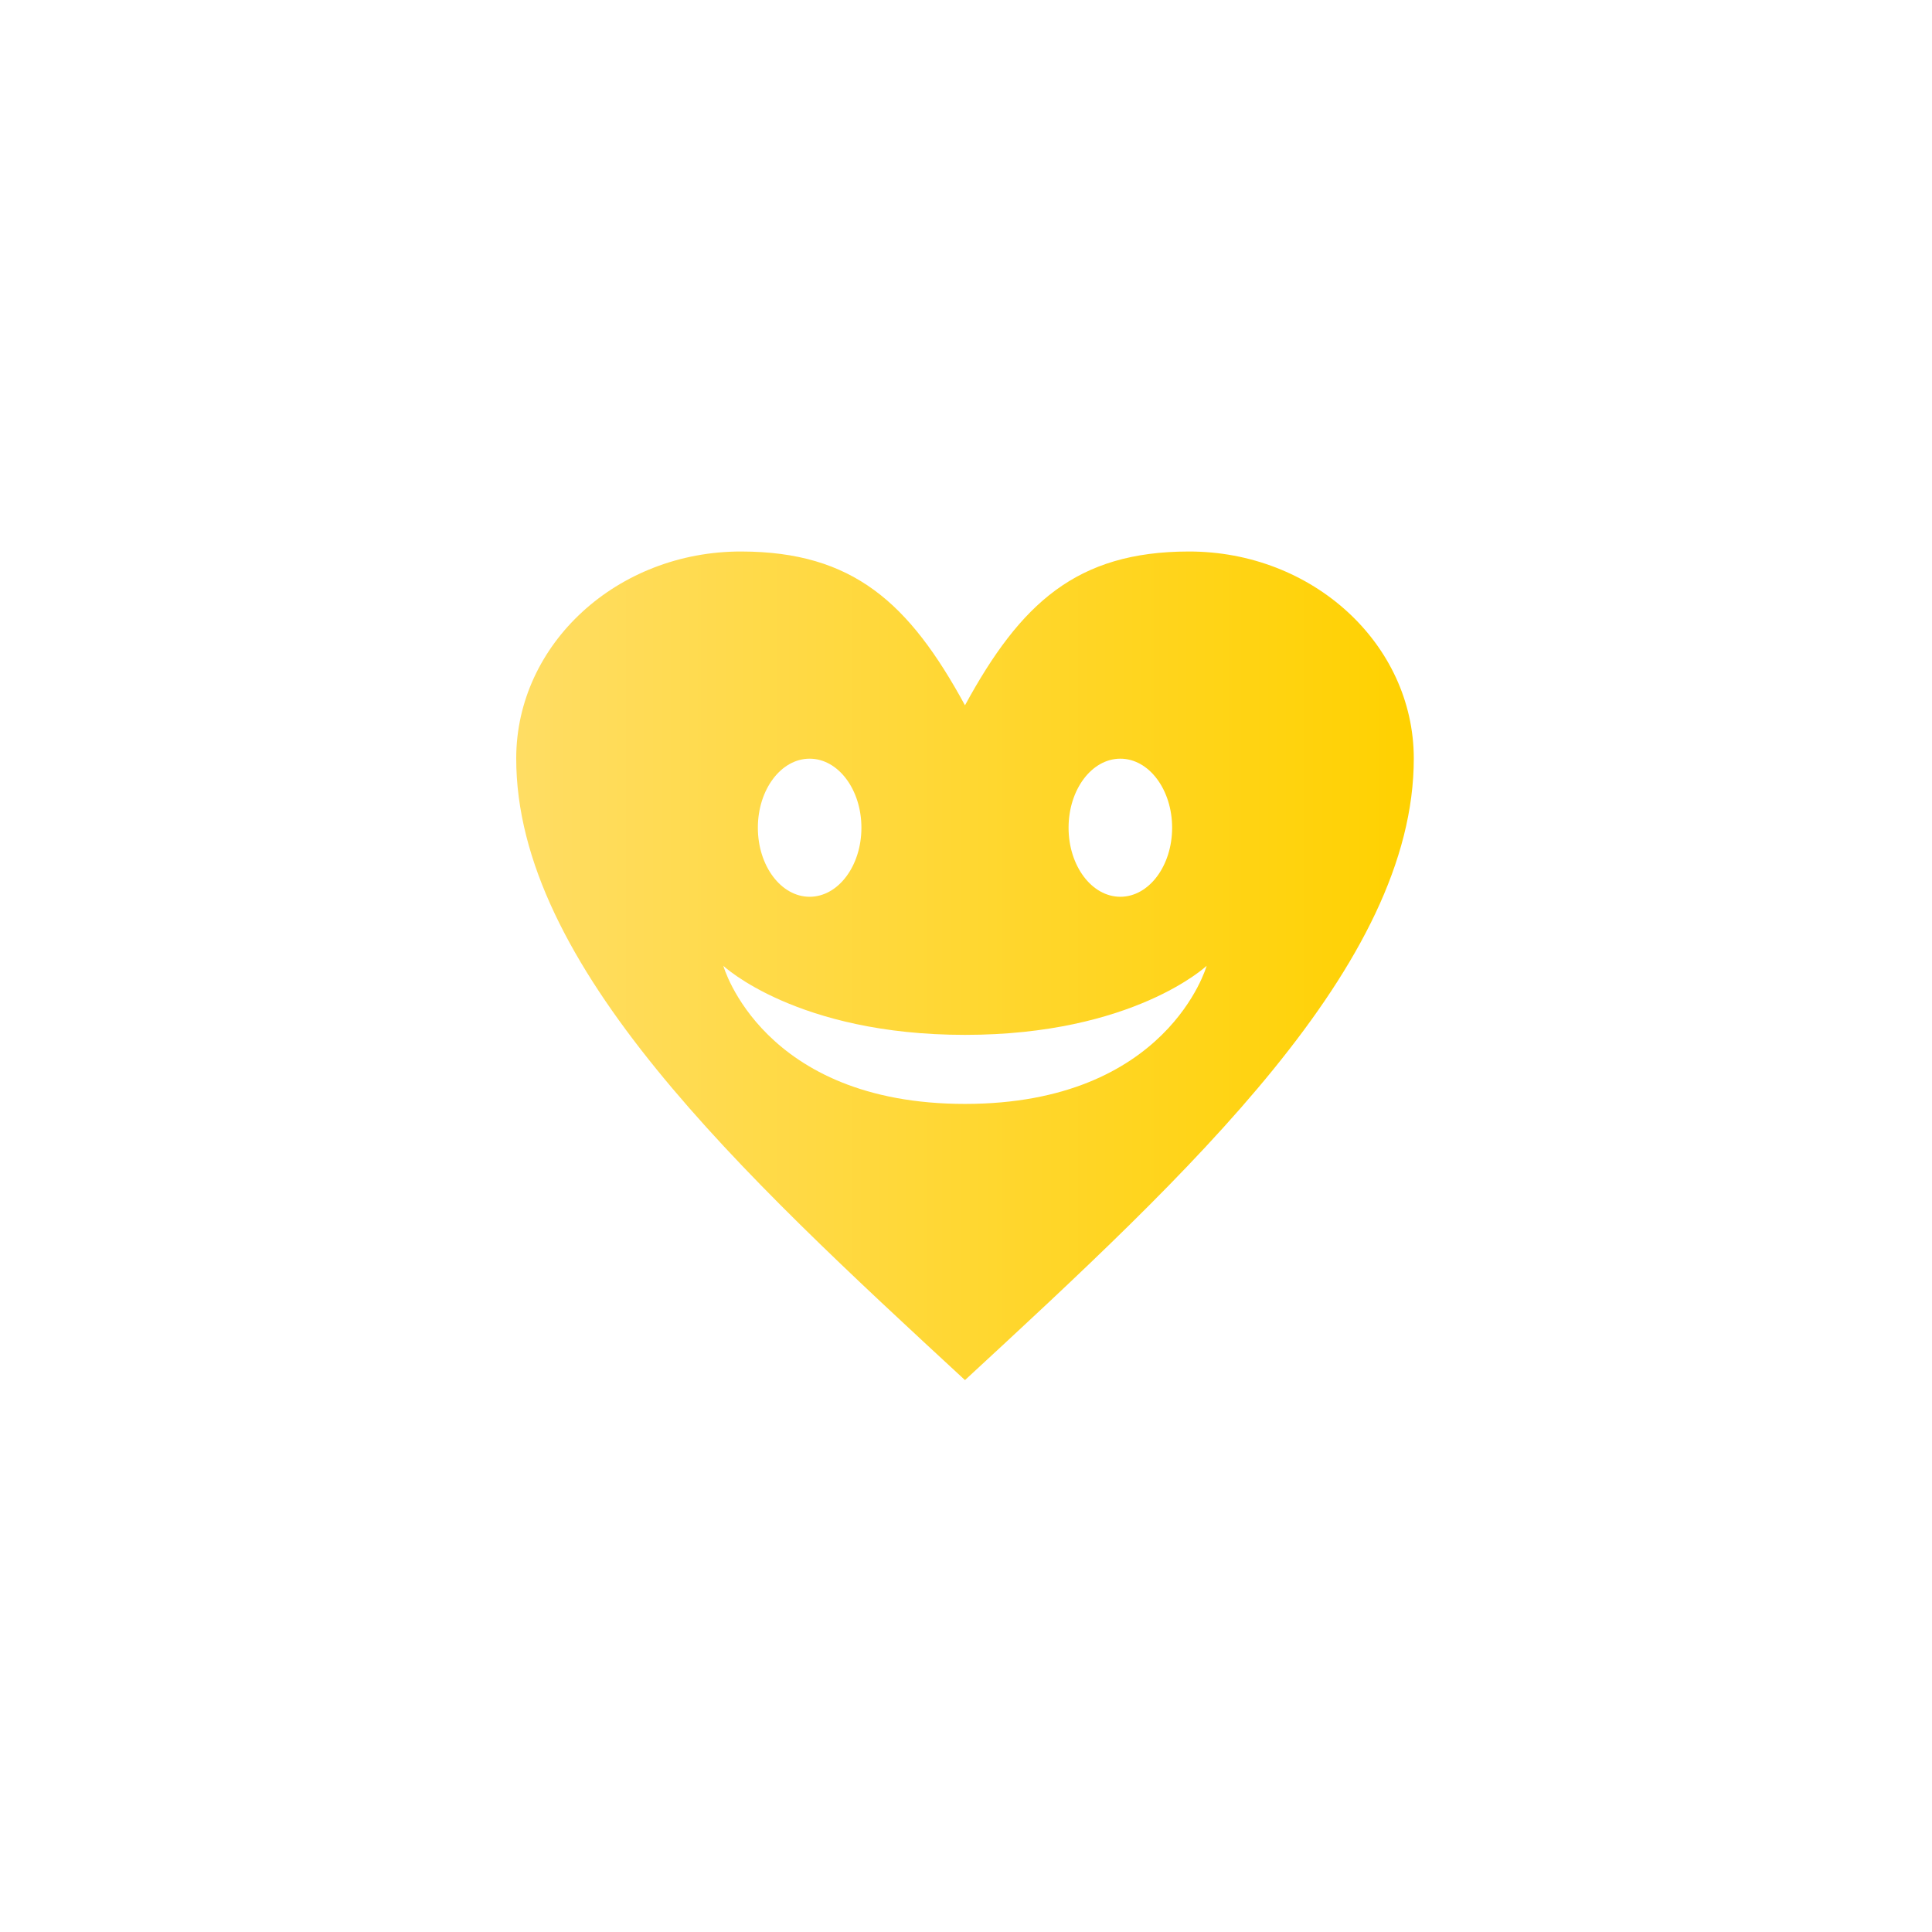 <svg xmlns="http://www.w3.org/2000/svg" width="500" height="500" viewBox="0 0 500 500"><g transform="translate(133.598,142.728)translate(116.151,107.226)rotate(0)translate(-116.151,-107.226) scale(2.581,2.581)" opacity="1"><defs class="defs"><linearGradient id="linearGradientf61e3cff52d0bd54dc122d60564df255" class="linearGradient1" gradientTransform="translate(0.5,0.5) rotate(270) translate(-0.5,-0.5)" x1="50%" y1="0%" x2="50%" y2="100%"><stop id="stop1" offset="0%" class="linearGradientColor1" stop-color="#FFDD64"/><stop id="stop2" offset="100%" class="linearGradientColor2" stop-color="#ffd100"/></linearGradient></defs><path transform="translate(-5,-8.458)" d="M72.415,8.458c-11.2,0.021 -16.832,5.159 -22.417,15.422c-5.588,-10.263 -11.217,-15.401 -22.421,-15.422c-12.444,-0.023 -22.558,9.261 -22.577,20.72c-0.03,20.763 22.484,41.567 44.998,62.364c22.515,-20.8 45.029,-41.601 45.002,-62.364c-0.027,-11.46 -10.142,-20.743 -22.585,-20.72zM65.576,29.232c2.866,0 5.192,3.1 5.192,6.923c0,3.824 -2.326,6.924 -5.192,6.924c-2.867,0 -5.192,-3.1 -5.192,-6.924c0,-3.823 2.325,-6.923 5.192,-6.923zM34.421,29.232c2.868,0 5.192,3.1 5.192,6.923c0,3.824 -2.324,6.924 -5.192,6.924c-2.868,0 -5.192,-3.1 -5.192,-6.924c0,-3.823 2.324,-6.923 5.192,-6.923zM49.998,63.849c-20.337,0 -24.231,-13.847 -24.231,-13.847c0,0 7.356,6.924 24.231,6.924c16.876,0 24.231,-6.924 24.231,-6.924c0,0 -3.893,13.847 -24.231,13.847z" fill="url(#linearGradientf61e3cff52d0bd54dc122d60564df255)" class="fill c1"/></g></svg>